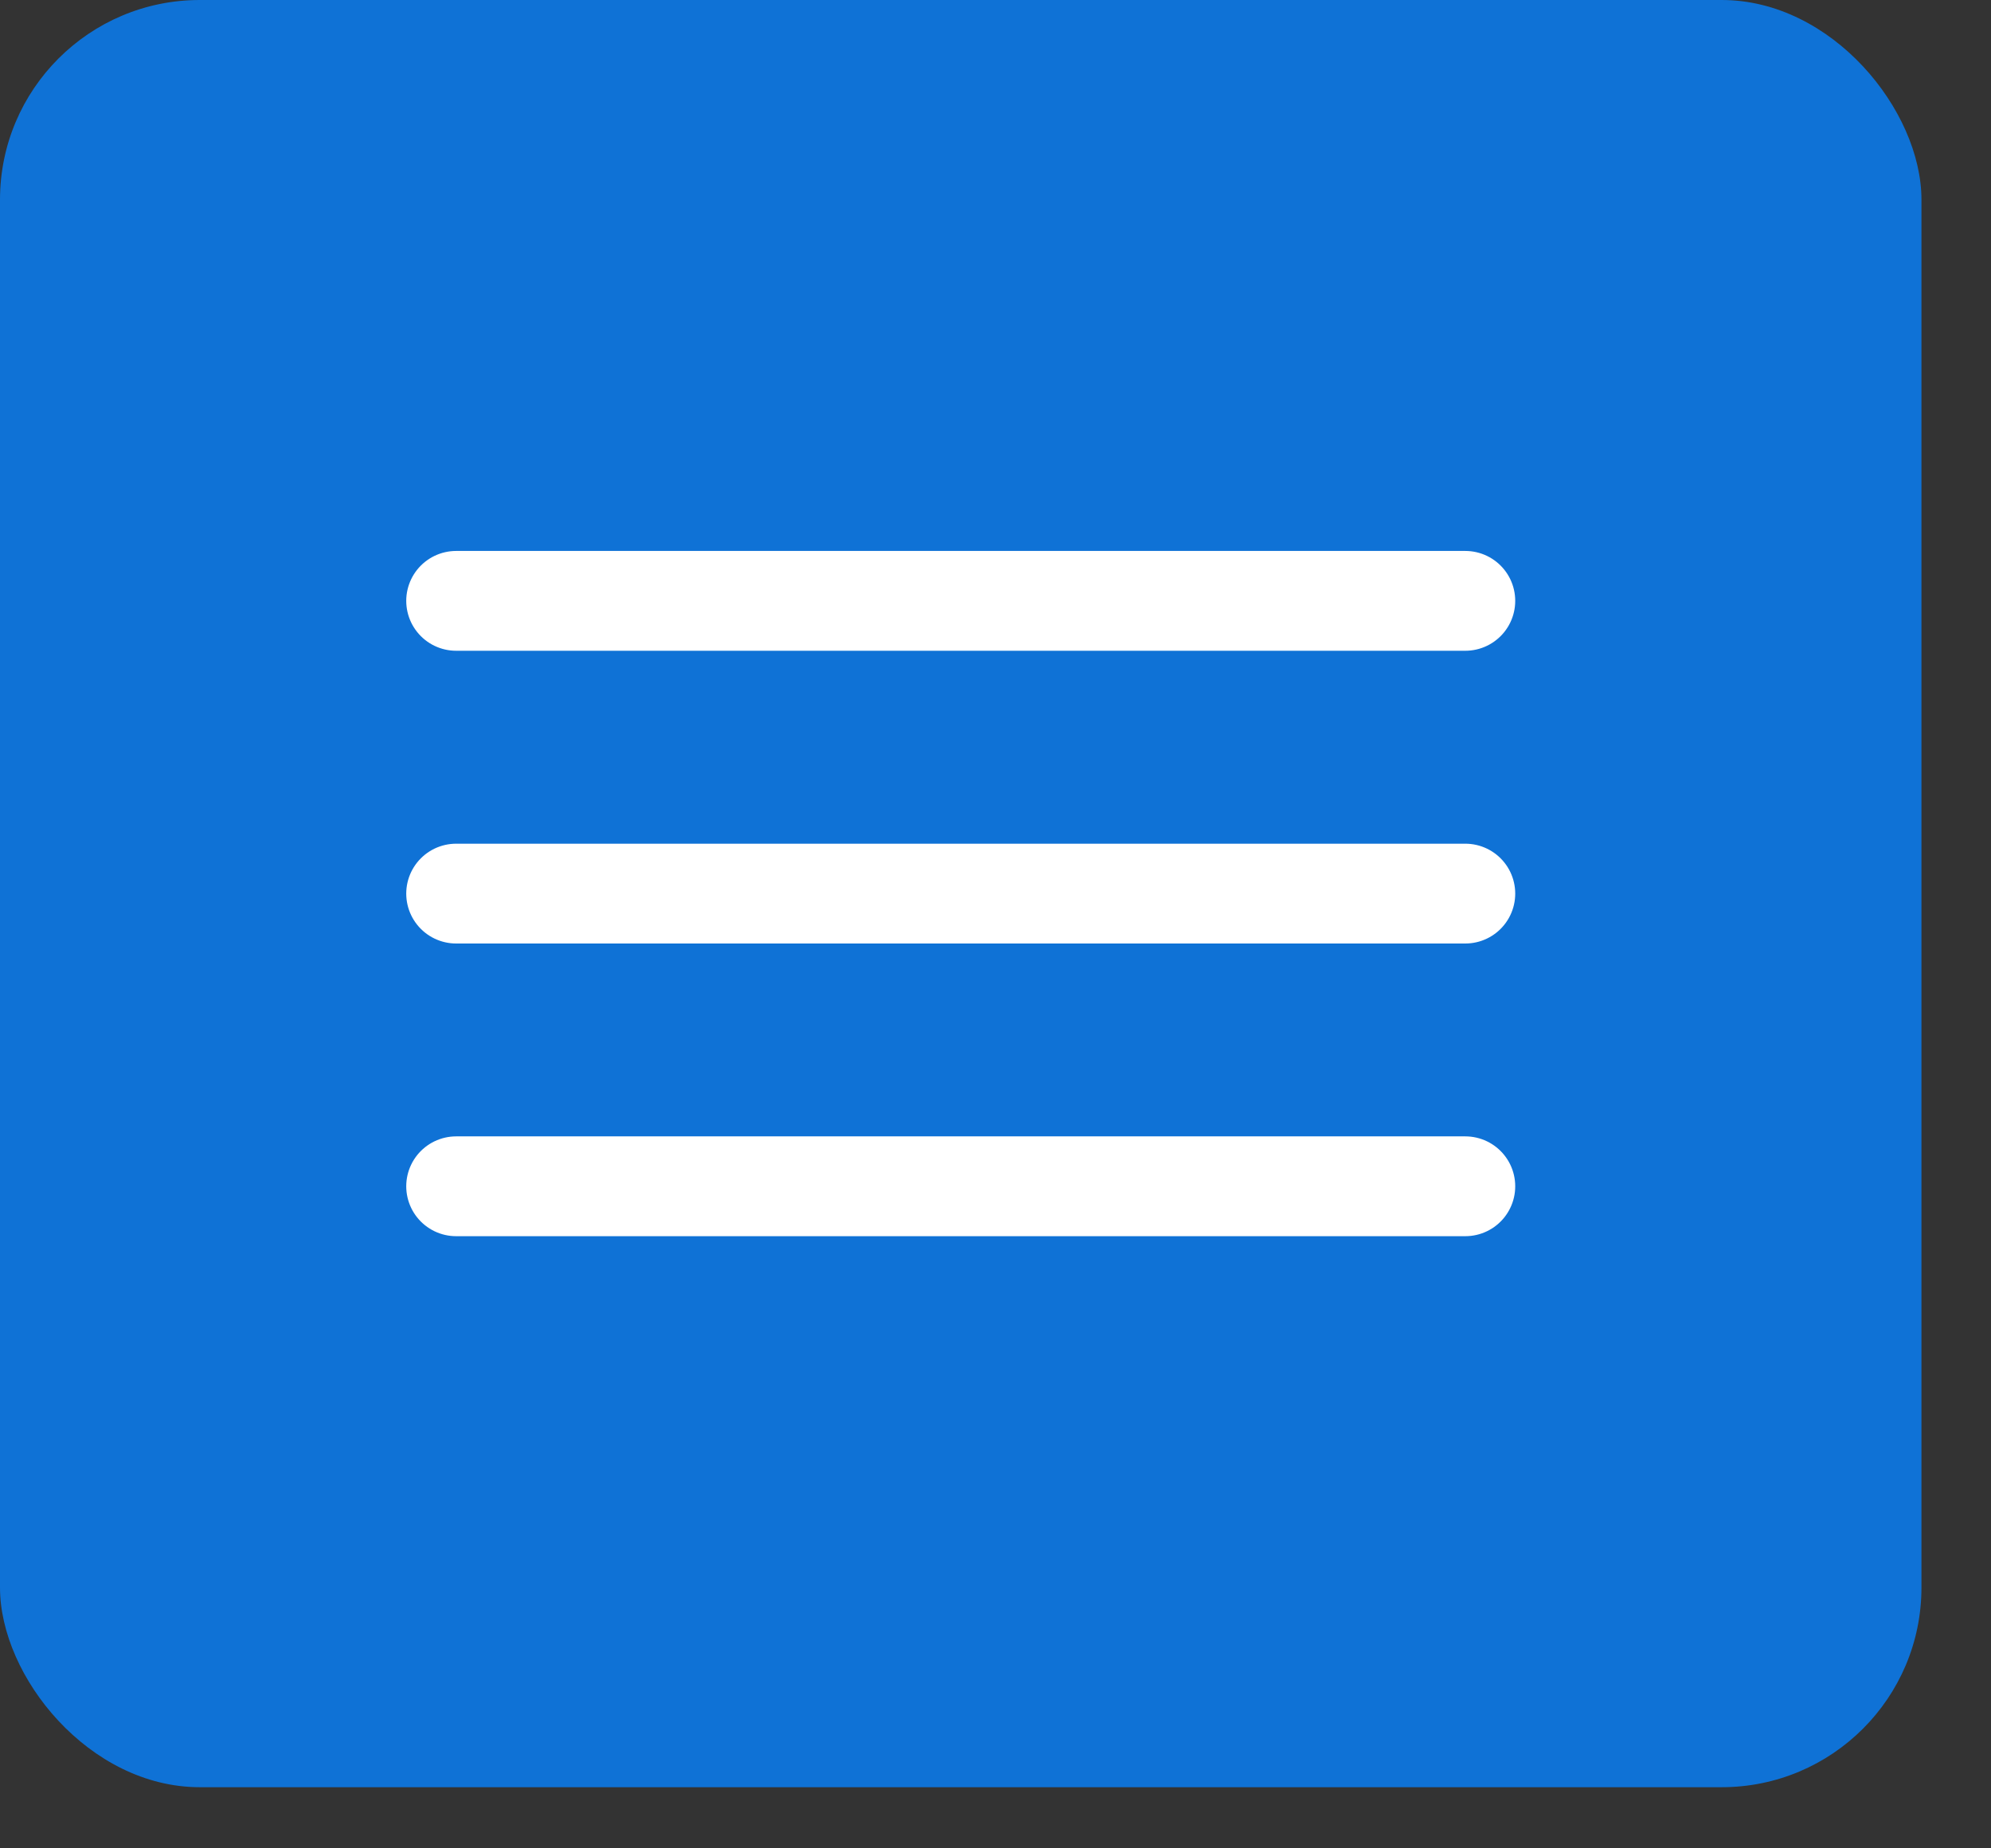 <?xml version="1.0" encoding="utf-8"?>
<svg xmlns="http://www.w3.org/2000/svg" fill="none" height="100%" overflow="visible" preserveAspectRatio="none" style="display: block;" viewBox="0 0 28 26" width="100%">
<rect x="0" y="0" width="28" height="26" fill="#333333" stroke="none"/>
<g id="Frame 1321315866">
<rect fill="#0F72D6" height="25.14" id="Rectangle 20" rx="2.809" width="27.022"/>
<g id="Frame 1321315865">
<path d="M6.415 8.452H20.607" id="Line 4" stroke="white" stroke-linecap="round" stroke-width="1.404"/>
<path d="M6.415 12.57H20.607" id="Line 5" stroke="white" stroke-linecap="round" stroke-width="1.404"/>
<path d="M6.415 16.687H20.607" id="Line 6" stroke="white" stroke-linecap="round" stroke-width="1.404"/>
</g>
</g>
</svg>